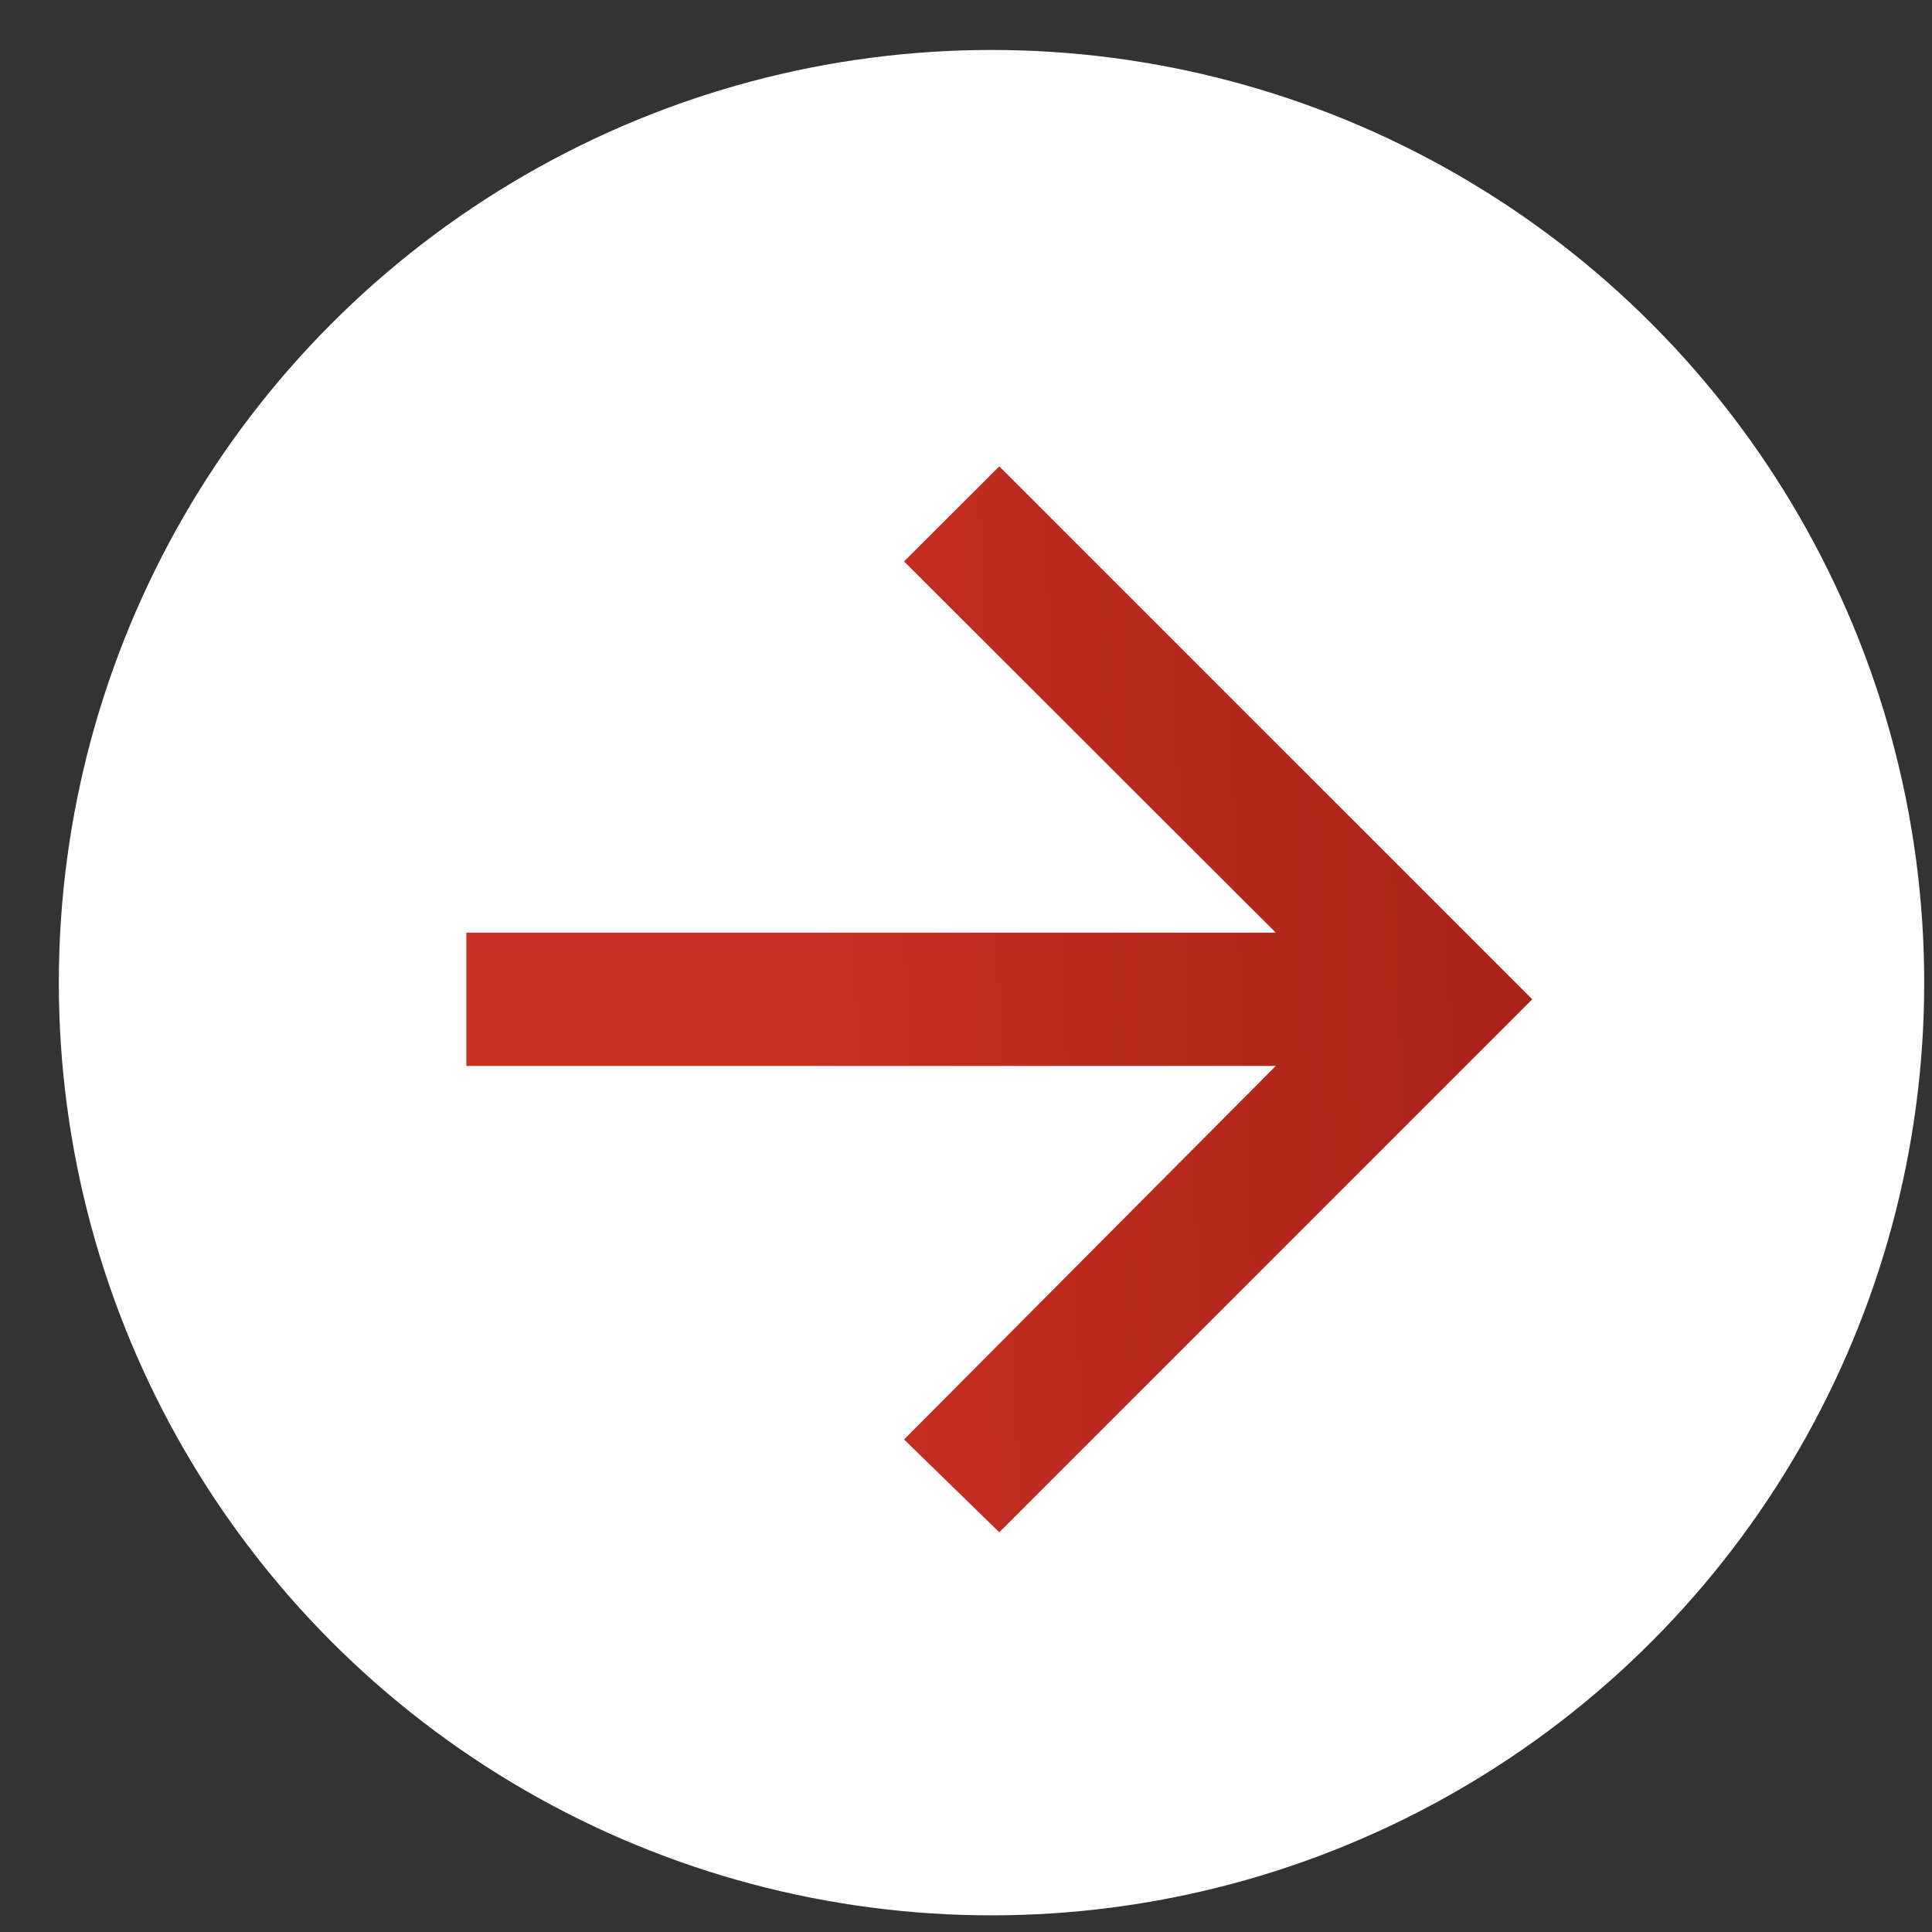 <svg width="29" height="29" viewBox="0 0 29 29" fill="none" xmlns="http://www.w3.org/2000/svg">
<rect x="0" y="0" width="29" height="29" fill="#333333" stroke="none"/>
<circle cx="14.883" cy="14.75" r="12" fill="white" stroke="white" stroke-width="4"/>
<path d="M15 23L13.57 21.607L19.15 16H7V14H19.15L13.57 8.427L15 7L23 15L15 23Z" fill="url(#paint0_linear_2005_1791)"/>
<defs>
<linearGradient id="paint0_linear_2005_1791" x1="7" y1="21.333" x2="23.552" y2="20.665" gradientUnits="userSpaceOnUse">
<stop offset="0.274" stop-color="#C93024"/>
<stop offset="1" stop-color="#A72218"/>
</linearGradient>
</defs>
</svg>
